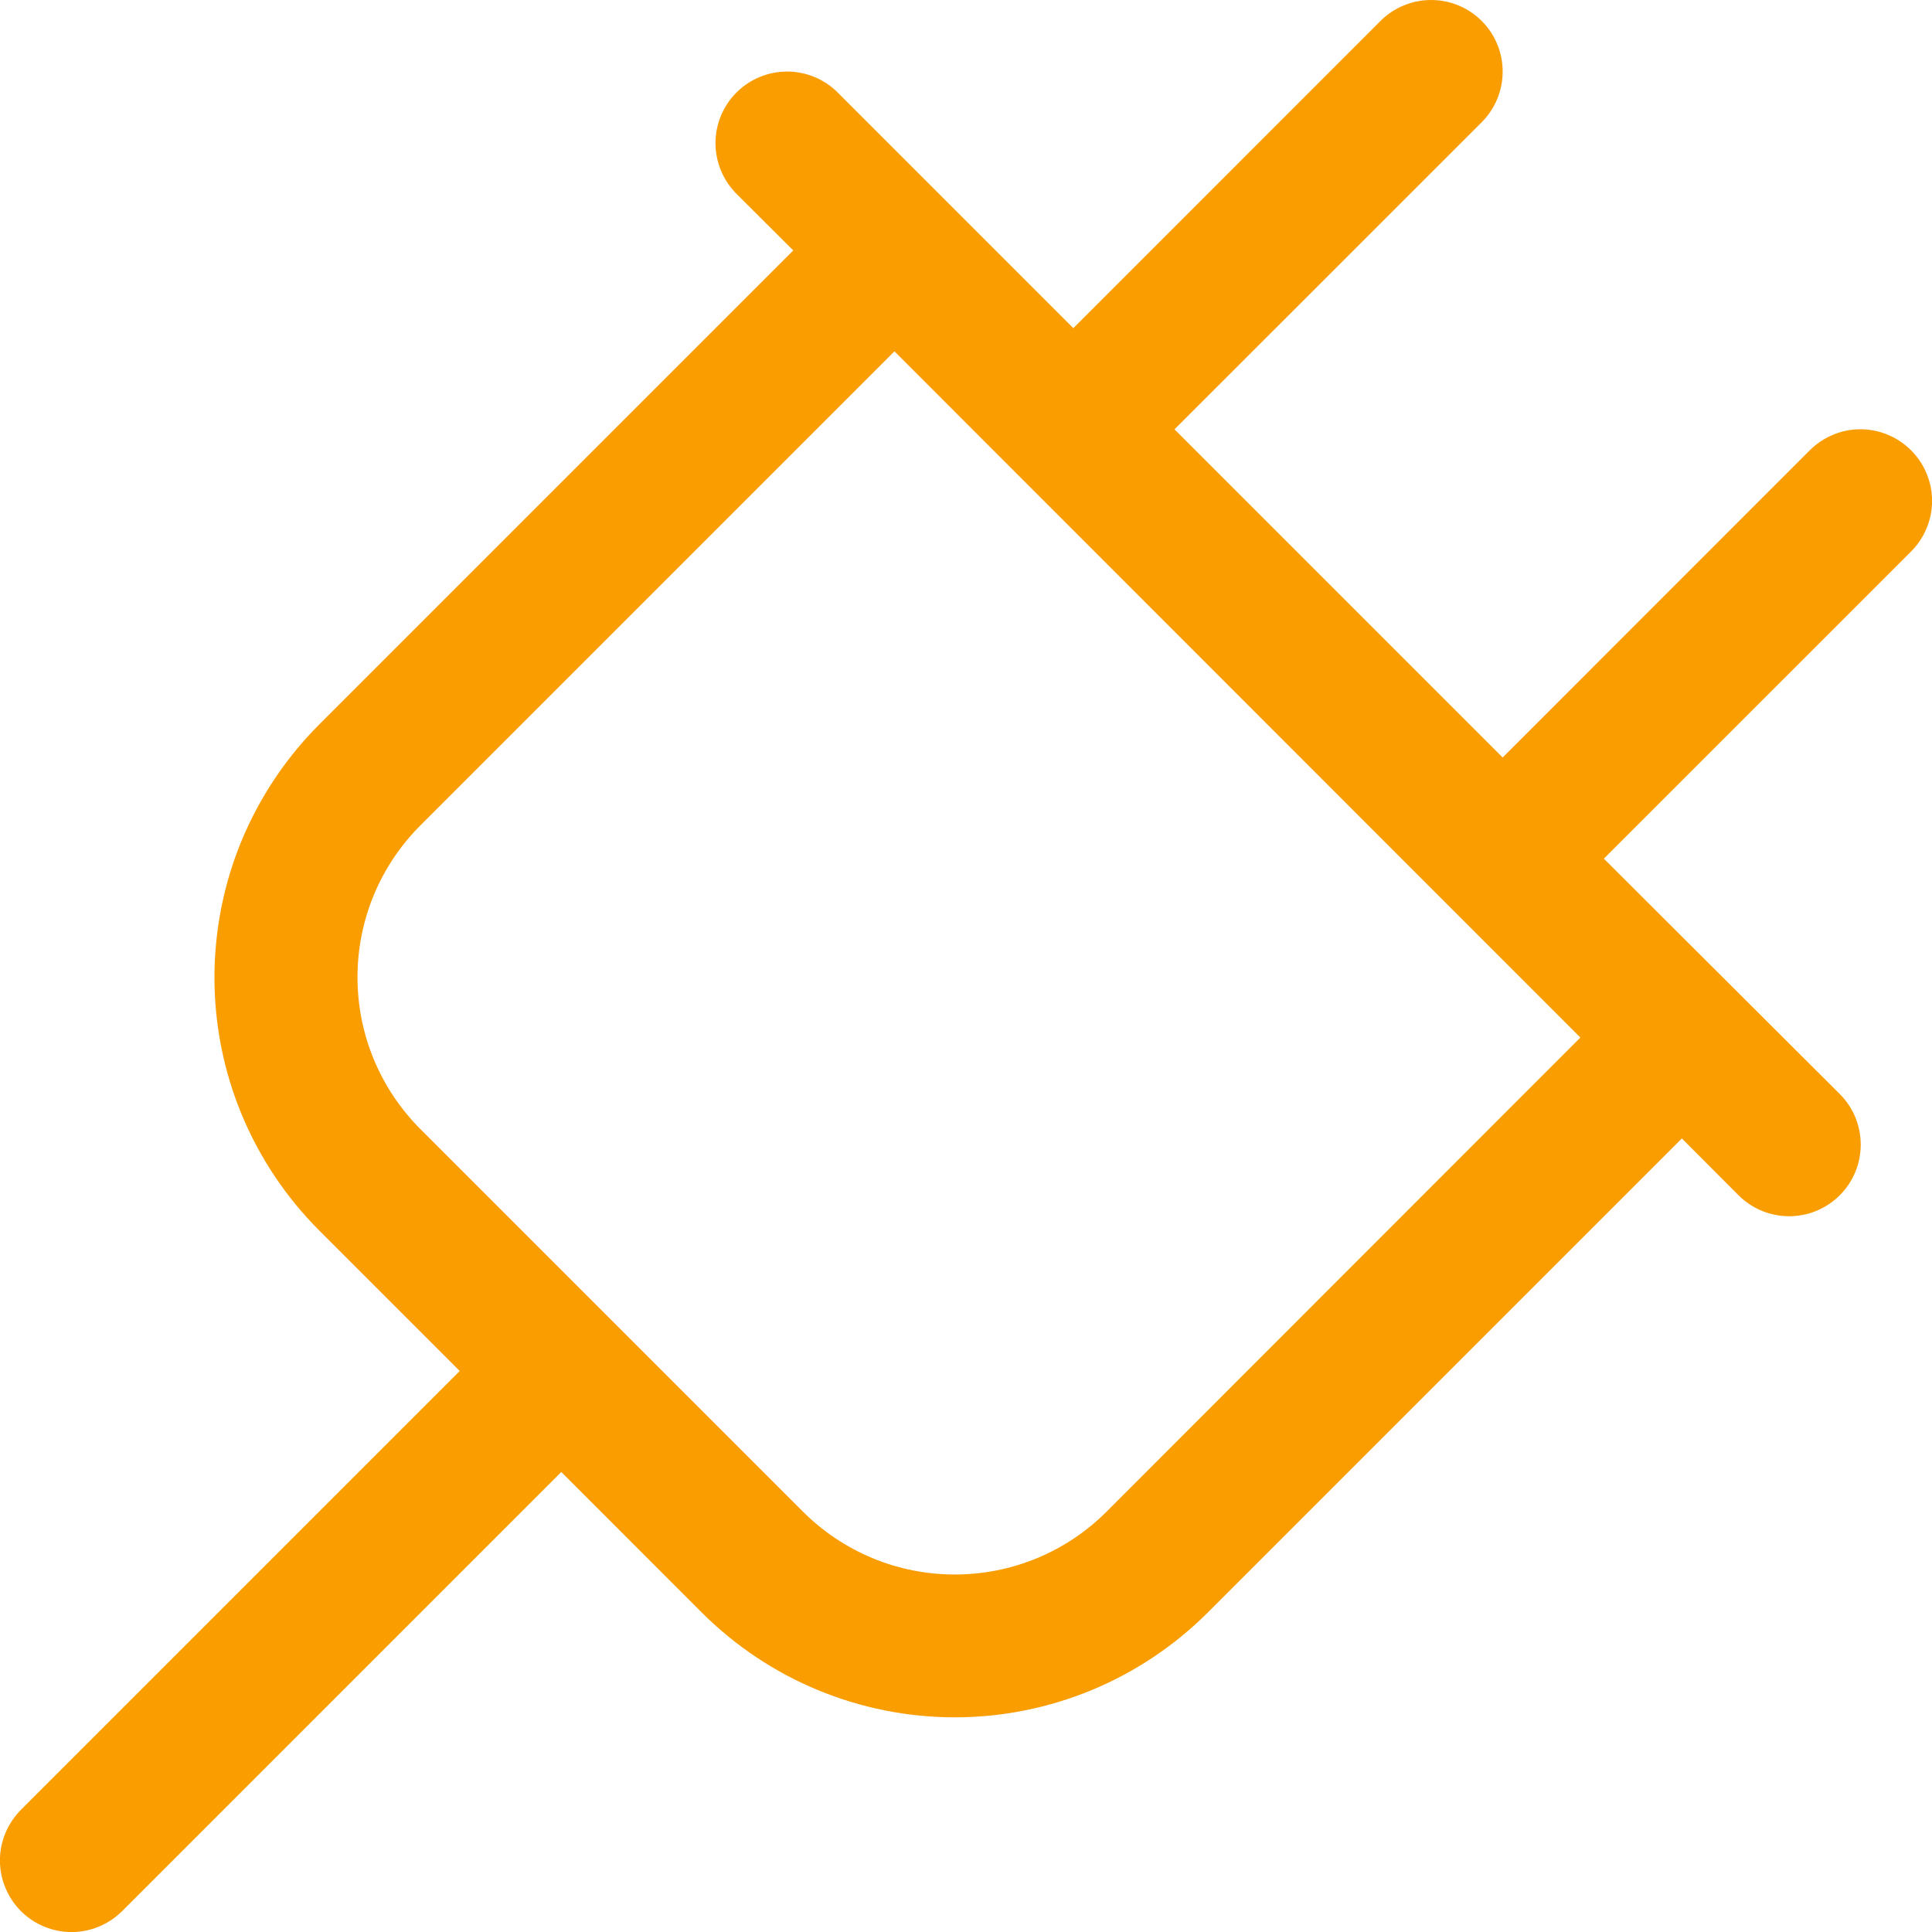 <svg width="27" height="27" viewBox="0 0 27 27" fill="none" xmlns="http://www.w3.org/2000/svg">
<path d="M26.707 6.293C26.615 6.2 26.504 6.126 26.383 6.076C26.262 6.025 26.131 5.999 26 5.999C25.869 5.999 25.738 6.025 25.617 6.076C25.496 6.126 25.385 6.2 25.292 6.293L21 10.586L16.414 6L20.707 1.708C20.895 1.52 21 1.265 21 1C21 0.735 20.895 0.48 20.707 0.293C20.52 0.105 20.265 -0 20 -0C19.735 -0 19.48 0.105 19.292 0.293L15 4.586L11.707 1.293C11.52 1.105 11.265 1 11 1C10.735 1 10.48 1.105 10.292 1.293C10.105 1.48 9.999 1.735 9.999 2C9.999 2.265 10.105 2.52 10.292 2.708L11.086 3.5L4.461 10.125C3.997 10.589 3.629 11.141 3.377 11.747C3.126 12.354 2.997 13.004 2.997 13.661C2.997 14.317 3.126 14.967 3.377 15.574C3.629 16.181 3.997 16.732 4.461 17.196L6.425 19.16L0.292 25.293C0.2 25.386 0.126 25.496 0.076 25.617C0.025 25.739 -0.001 25.869 -0.001 26C-0.001 26.131 0.025 26.262 0.076 26.383C0.126 26.504 0.2 26.615 0.292 26.708C0.48 26.895 0.735 27.001 1 27.001C1.131 27.001 1.261 26.975 1.383 26.924C1.504 26.874 1.615 26.8 1.707 26.708L7.844 20.571L9.807 22.535C10.272 22.999 10.823 23.368 11.43 23.619C12.036 23.87 12.686 24 13.343 24C14 24 14.65 23.87 15.257 23.619C15.863 23.368 16.414 22.999 16.879 22.535L23.504 15.91L24.296 16.704C24.389 16.797 24.499 16.87 24.621 16.921C24.742 16.971 24.872 16.997 25.004 16.997C25.135 16.997 25.265 16.971 25.387 16.921C25.508 16.87 25.618 16.797 25.711 16.704C25.804 16.611 25.878 16.501 25.928 16.379C25.978 16.258 26.004 16.128 26.004 15.996C26.004 15.865 25.978 15.735 25.928 15.613C25.878 15.492 25.804 15.382 25.711 15.289L22.414 12L26.707 7.708C26.8 7.615 26.874 7.504 26.924 7.383C26.975 7.262 27.001 7.131 27.001 7C27.001 6.869 26.975 6.739 26.924 6.617C26.874 6.496 26.8 6.385 26.707 6.293ZM15.465 21.125C15.186 21.404 14.856 21.625 14.492 21.776C14.127 21.927 13.737 22.004 13.343 22.004C12.949 22.004 12.559 21.927 12.195 21.776C11.831 21.625 11.5 21.404 11.221 21.125L5.875 15.779C5.596 15.5 5.375 15.169 5.224 14.805C5.073 14.441 4.996 14.051 4.996 13.657C4.996 13.263 5.073 12.873 5.224 12.508C5.375 12.145 5.596 11.814 5.875 11.535L12.5 4.91L22.086 14.5L15.465 21.125Z" fill="#F99D00"/>
</svg>
